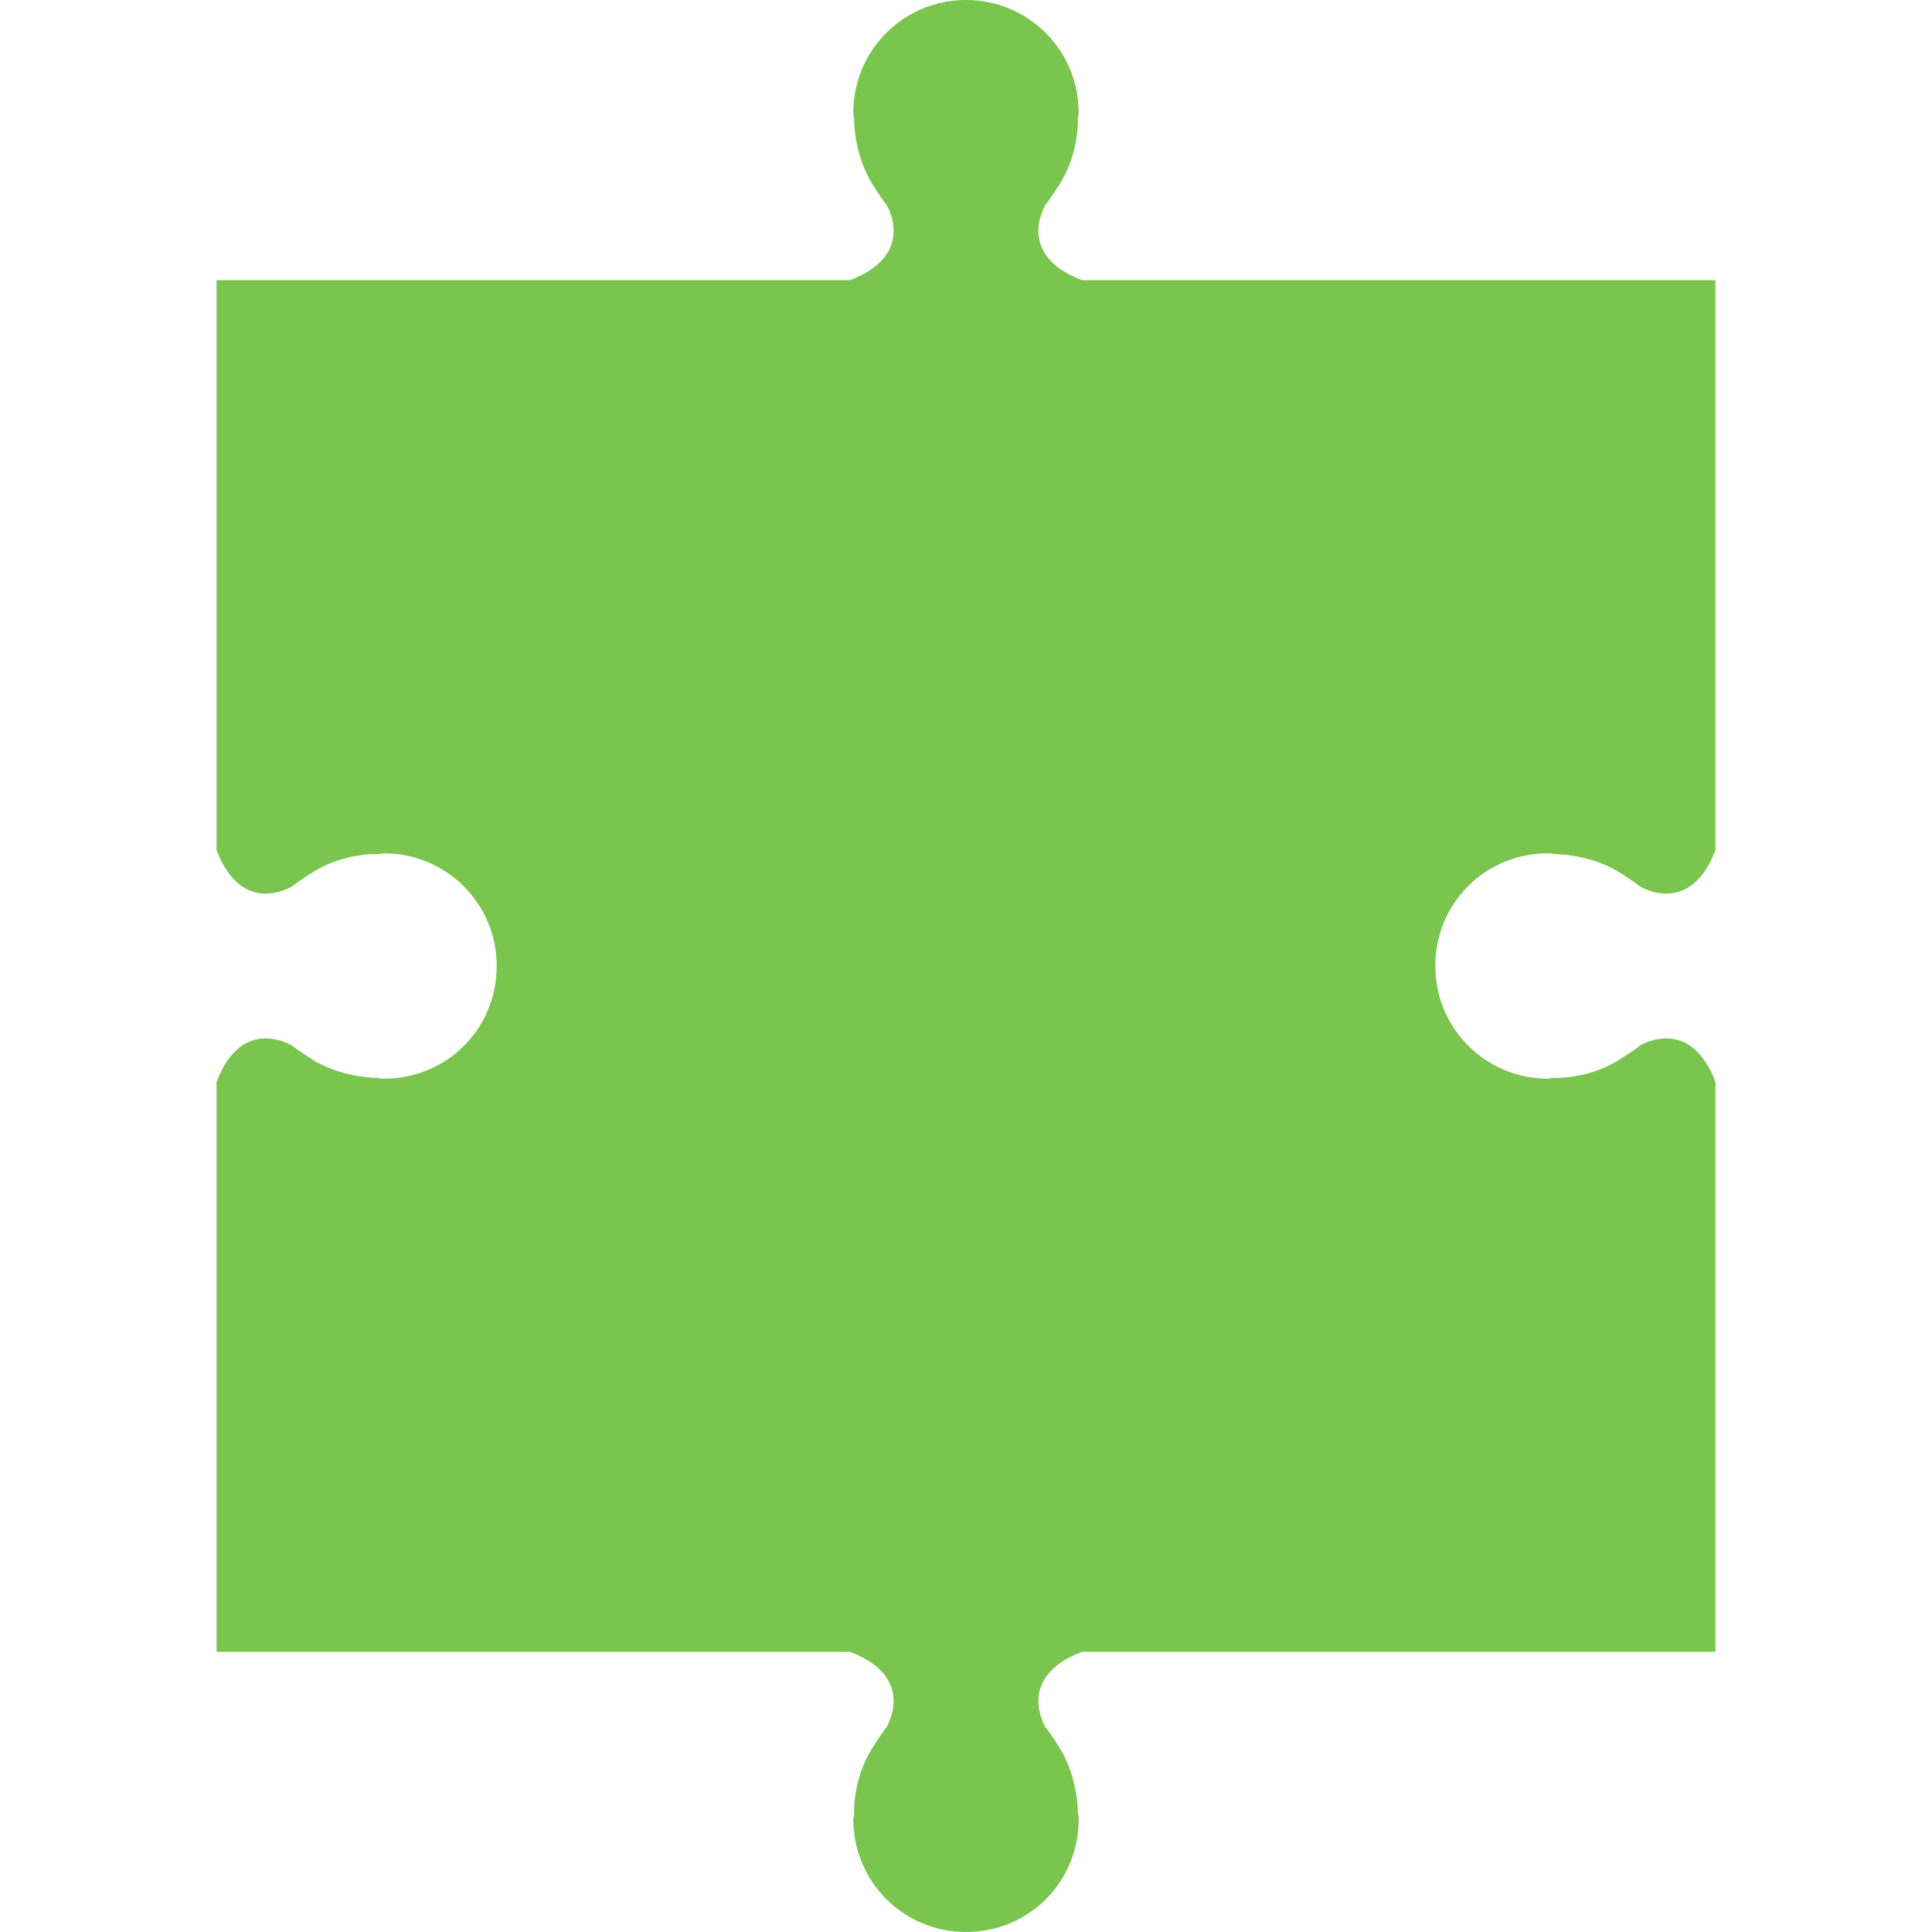 <?xml version="1.0" encoding="utf-8"?>
<!-- Generator: Adobe Illustrator 25.2.0, SVG Export Plug-In . SVG Version: 6.00 Build 0)  -->
<svg version="1.1" id="レイヤー_1" xmlns="http://www.w3.org/2000/svg" xmlns:xlink="http://www.w3.org/1999/xlink" x="0px"
	 y="0px" width="24px" height="24px" viewBox="0 0 24 24" enable-background="new 0 0 24 24" xml:space="preserve">
<g>
	<g>
		<rect fill="none" width="24" height="24"/>
	</g>
</g>
<path fill="#79C54E" d="M12,0c-0.77,0-1.4,0.62-1.4,1.4c0,0.03,0,0.05,0.01,0.07l0,0c0,0-0.01,0.41,0.21,0.79
	c0,0,0.13,0.21,0.19,0.28c0,0,0.39,0.62-0.45,0.94H2.69v7.08c0.32,0.84,0.94,0.45,0.94,0.45c0.07-0.06,0.28-0.19,0.28-0.19
	c0.38-0.23,0.79-0.21,0.79-0.21l0,0c0.03,0,0.05-0.01,0.07-0.01c0.77,0,1.4,0.62,1.4,1.4s-0.62,1.4-1.4,1.4
	c-0.03,0-0.05,0-0.07-0.01l0,0c0,0-0.41,0.01-0.79-0.21c0,0-0.21-0.13-0.28-0.19c0,0-0.62-0.39-0.94,0.45v7.08h7.87
	c0.84,0.32,0.45,0.94,0.45,0.94c-0.06,0.07-0.19,0.28-0.19,0.28c-0.23,0.38-0.21,0.79-0.21,0.79l0,0c0,0.03-0.01,0.05-0.01,0.07
	c0,0.77,0.62,1.4,1.4,1.4s1.4-0.62,1.4-1.4c0-0.03,0-0.05-0.01-0.07l0,0c0,0,0.01-0.41-0.21-0.79c0,0-0.13-0.21-0.19-0.28
	c0,0-0.39-0.62,0.45-0.94h7.87v-7.08c-0.32-0.84-0.94-0.45-0.94-0.45c-0.07,0.06-0.28,0.19-0.28,0.19
	c-0.38,0.23-0.79,0.21-0.79,0.21l0,0c-0.03,0-0.05,0.01-0.07,0.01c-0.77,0-1.4-0.62-1.4-1.4s0.62-1.4,1.4-1.4
	c0.03,0,0.05,0,0.07,0.01l0,0c0,0,0.41-0.01,0.79,0.21c0,0,0.21,0.13,0.28,0.19c0,0,0.62,0.39,0.94-0.45V3.48h-7.87
	c-0.84-0.32-0.45-0.94-0.45-0.94c0.06-0.07,0.19-0.28,0.19-0.28c0.23-0.38,0.21-0.79,0.21-0.79l0,0c0-0.03,0.01-0.05,0.01-0.07
	C13.4,0.62,12.77,0,12,0"/>
</svg>
